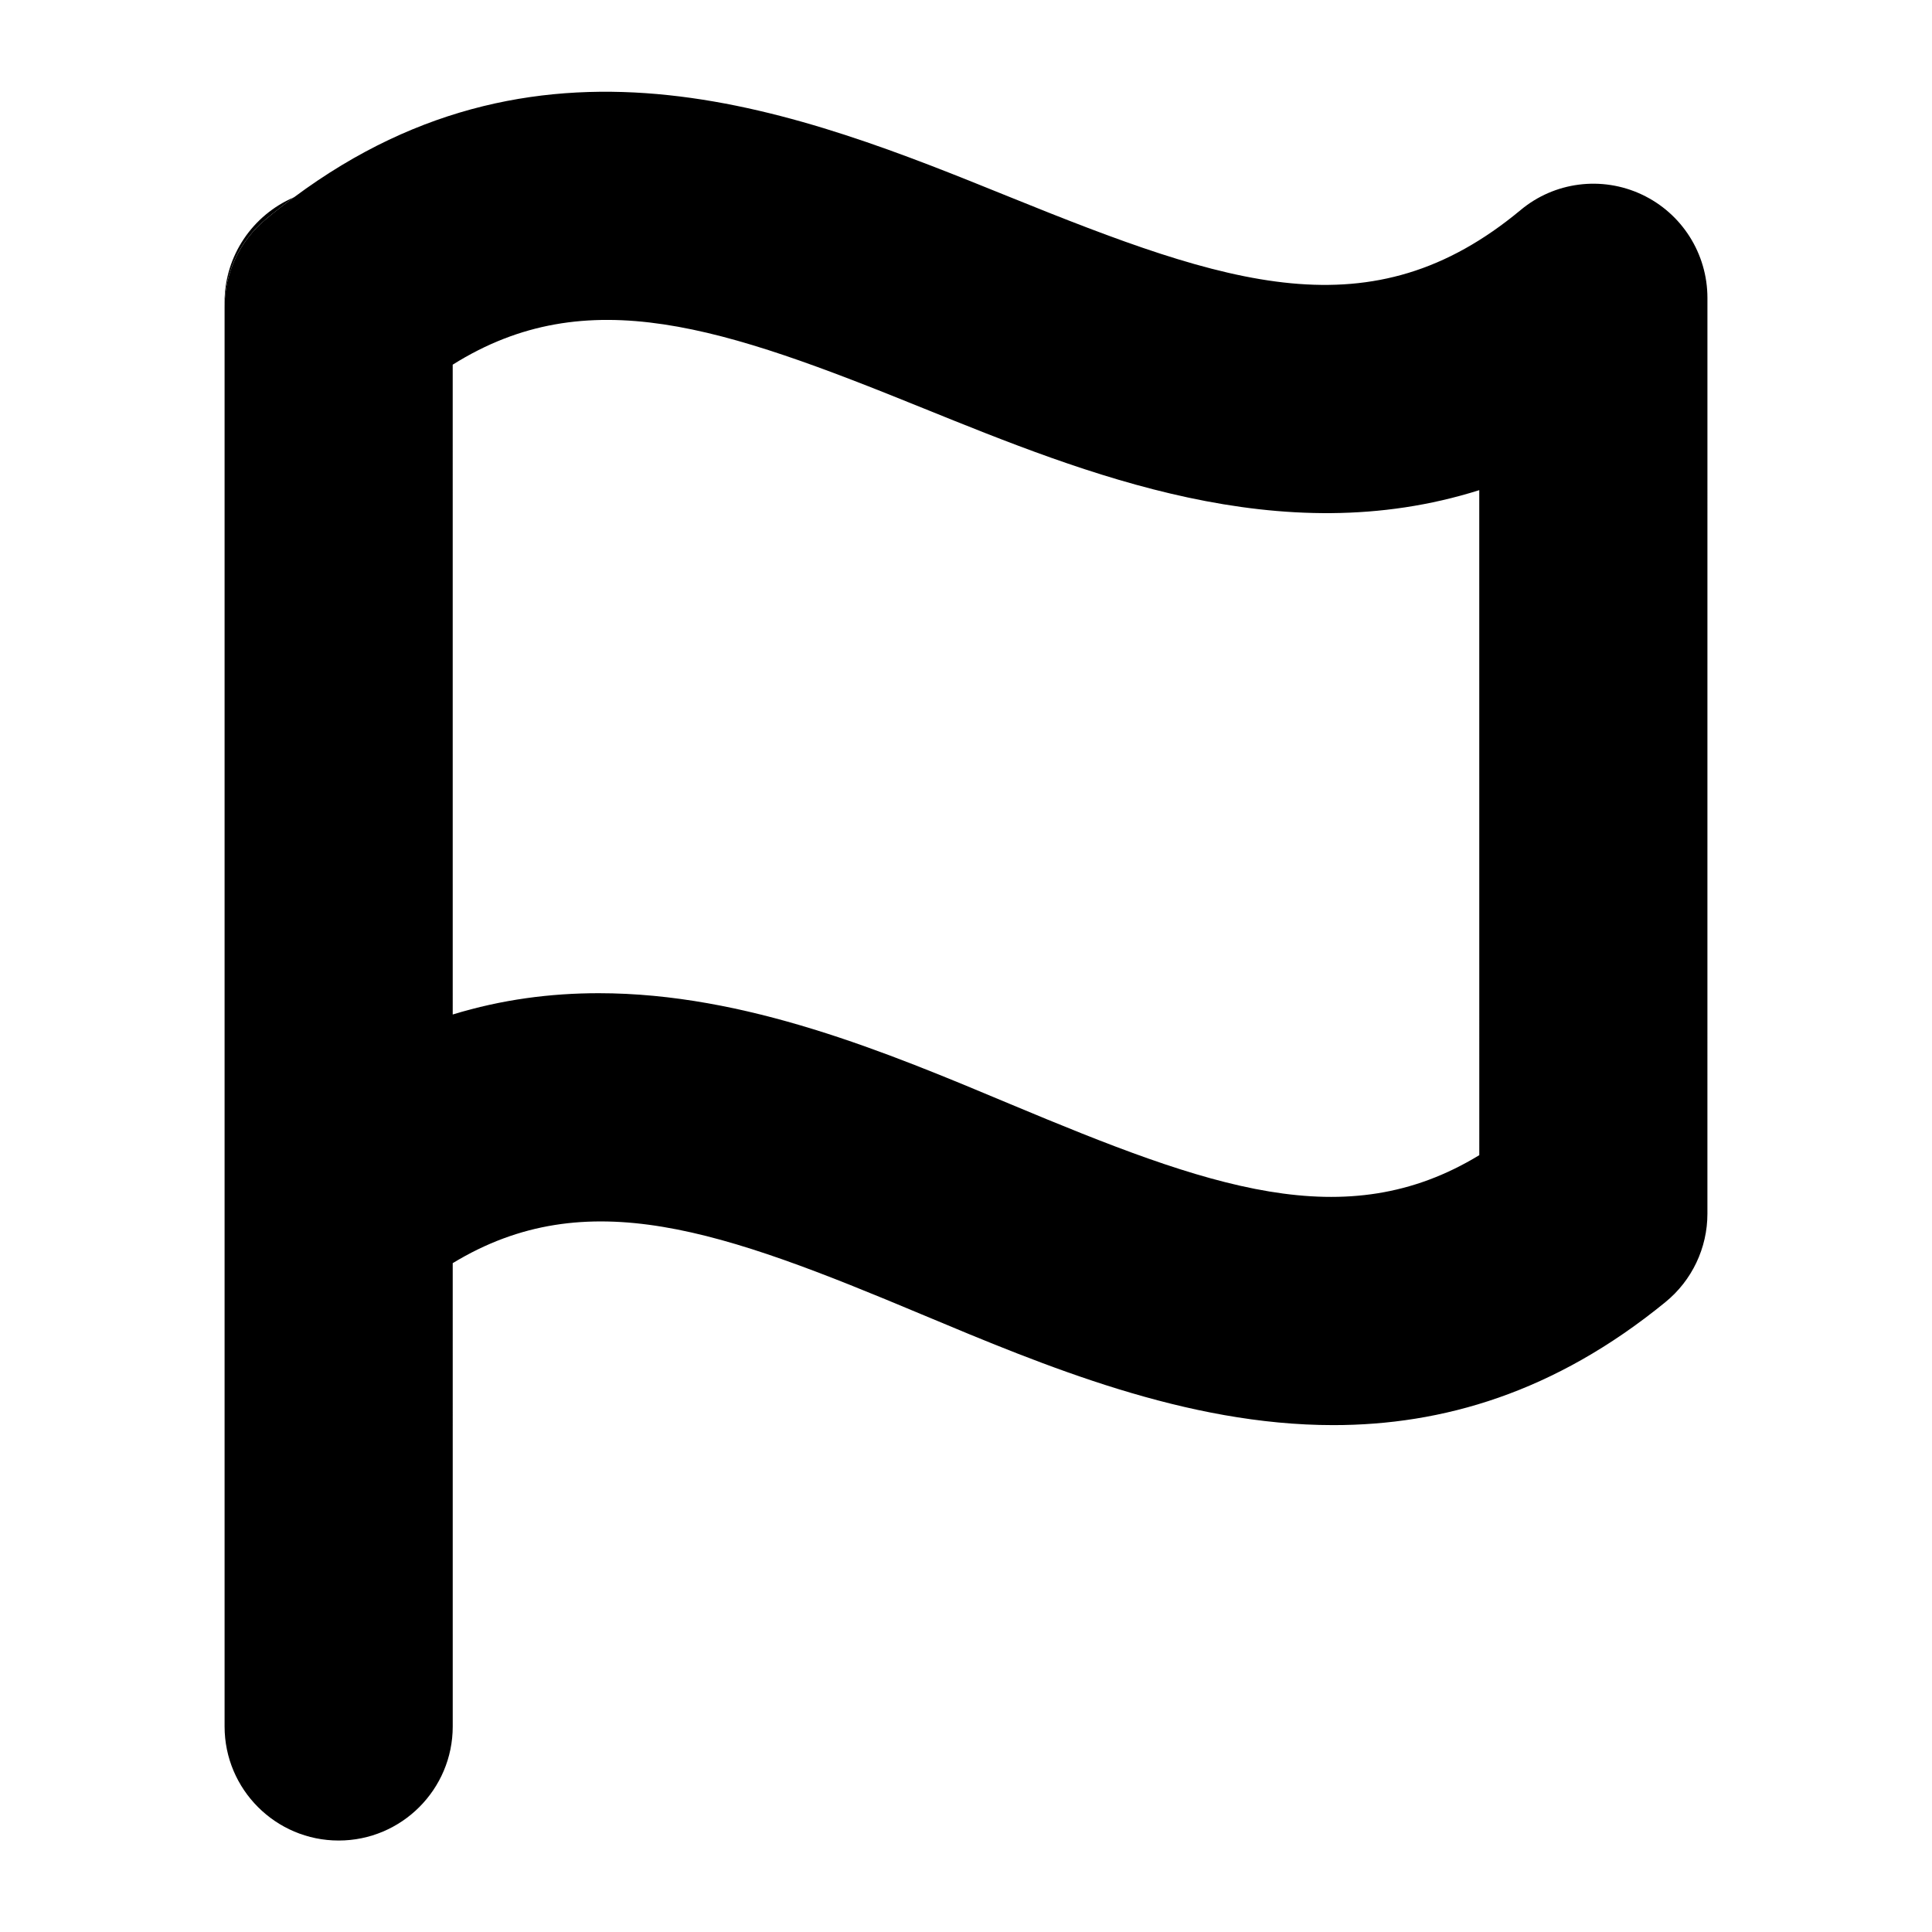 <?xml version="1.0" encoding="UTF-8"?>
<!-- Uploaded to: SVG Repo, www.svgrepo.com, Generator: SVG Repo Mixer Tools -->
<svg fill="#000000" width="800px" height="800px" version="1.1" viewBox="144 144 512 512" xmlns="http://www.w3.org/2000/svg">
 <g>
  <path d="m221.85 196.31c-2.469 1.812-4.938 3.727-7.406 5.793-6.953 5.742-10.934 14.258-10.934 23.227v-1.211c0-12.441 7.559-23.172 18.34-27.809z"/>
  <path d="m579.1 195.55c-10.629-4.988-23.176-3.375-32.145 4.133-39.551 32.848-77.285 20.051-135.62-3.578-54.766-22.168-122.53-49.574-189.38 0.152 0 0-0.051 0-0.102 0.051-2.469 1.812-4.938 3.727-7.406 5.793-6.949 5.742-10.93 14.258-10.93 23.227v376.2c0 16.676 13.551 30.23 30.23 30.23 16.676 0 30.23-13.551 30.23-30.23l-0.004-122.78c35.57-21.613 71.492-8.566 124.34 13.602 32.695 13.703 70.031 29.32 109.02 29.32 28.816 0 58.543-8.516 88.016-32.598 7.055-5.742 11.133-14.359 11.133-23.426l0.004-242.68c0-11.738-6.75-22.422-17.383-27.41zm-43.074 254.58c-35.52 21.613-71.492 8.566-124.34-13.551-32.695-13.703-70.031-29.371-109.02-29.371-12.746 0-25.695 1.664-38.691 5.644l-0.004-172.21c35.719-22.418 71.742-9.926 124.69 11.539 43.328 17.531 94.664 38.34 147.36 21.715z"/>
 </g>
</svg>